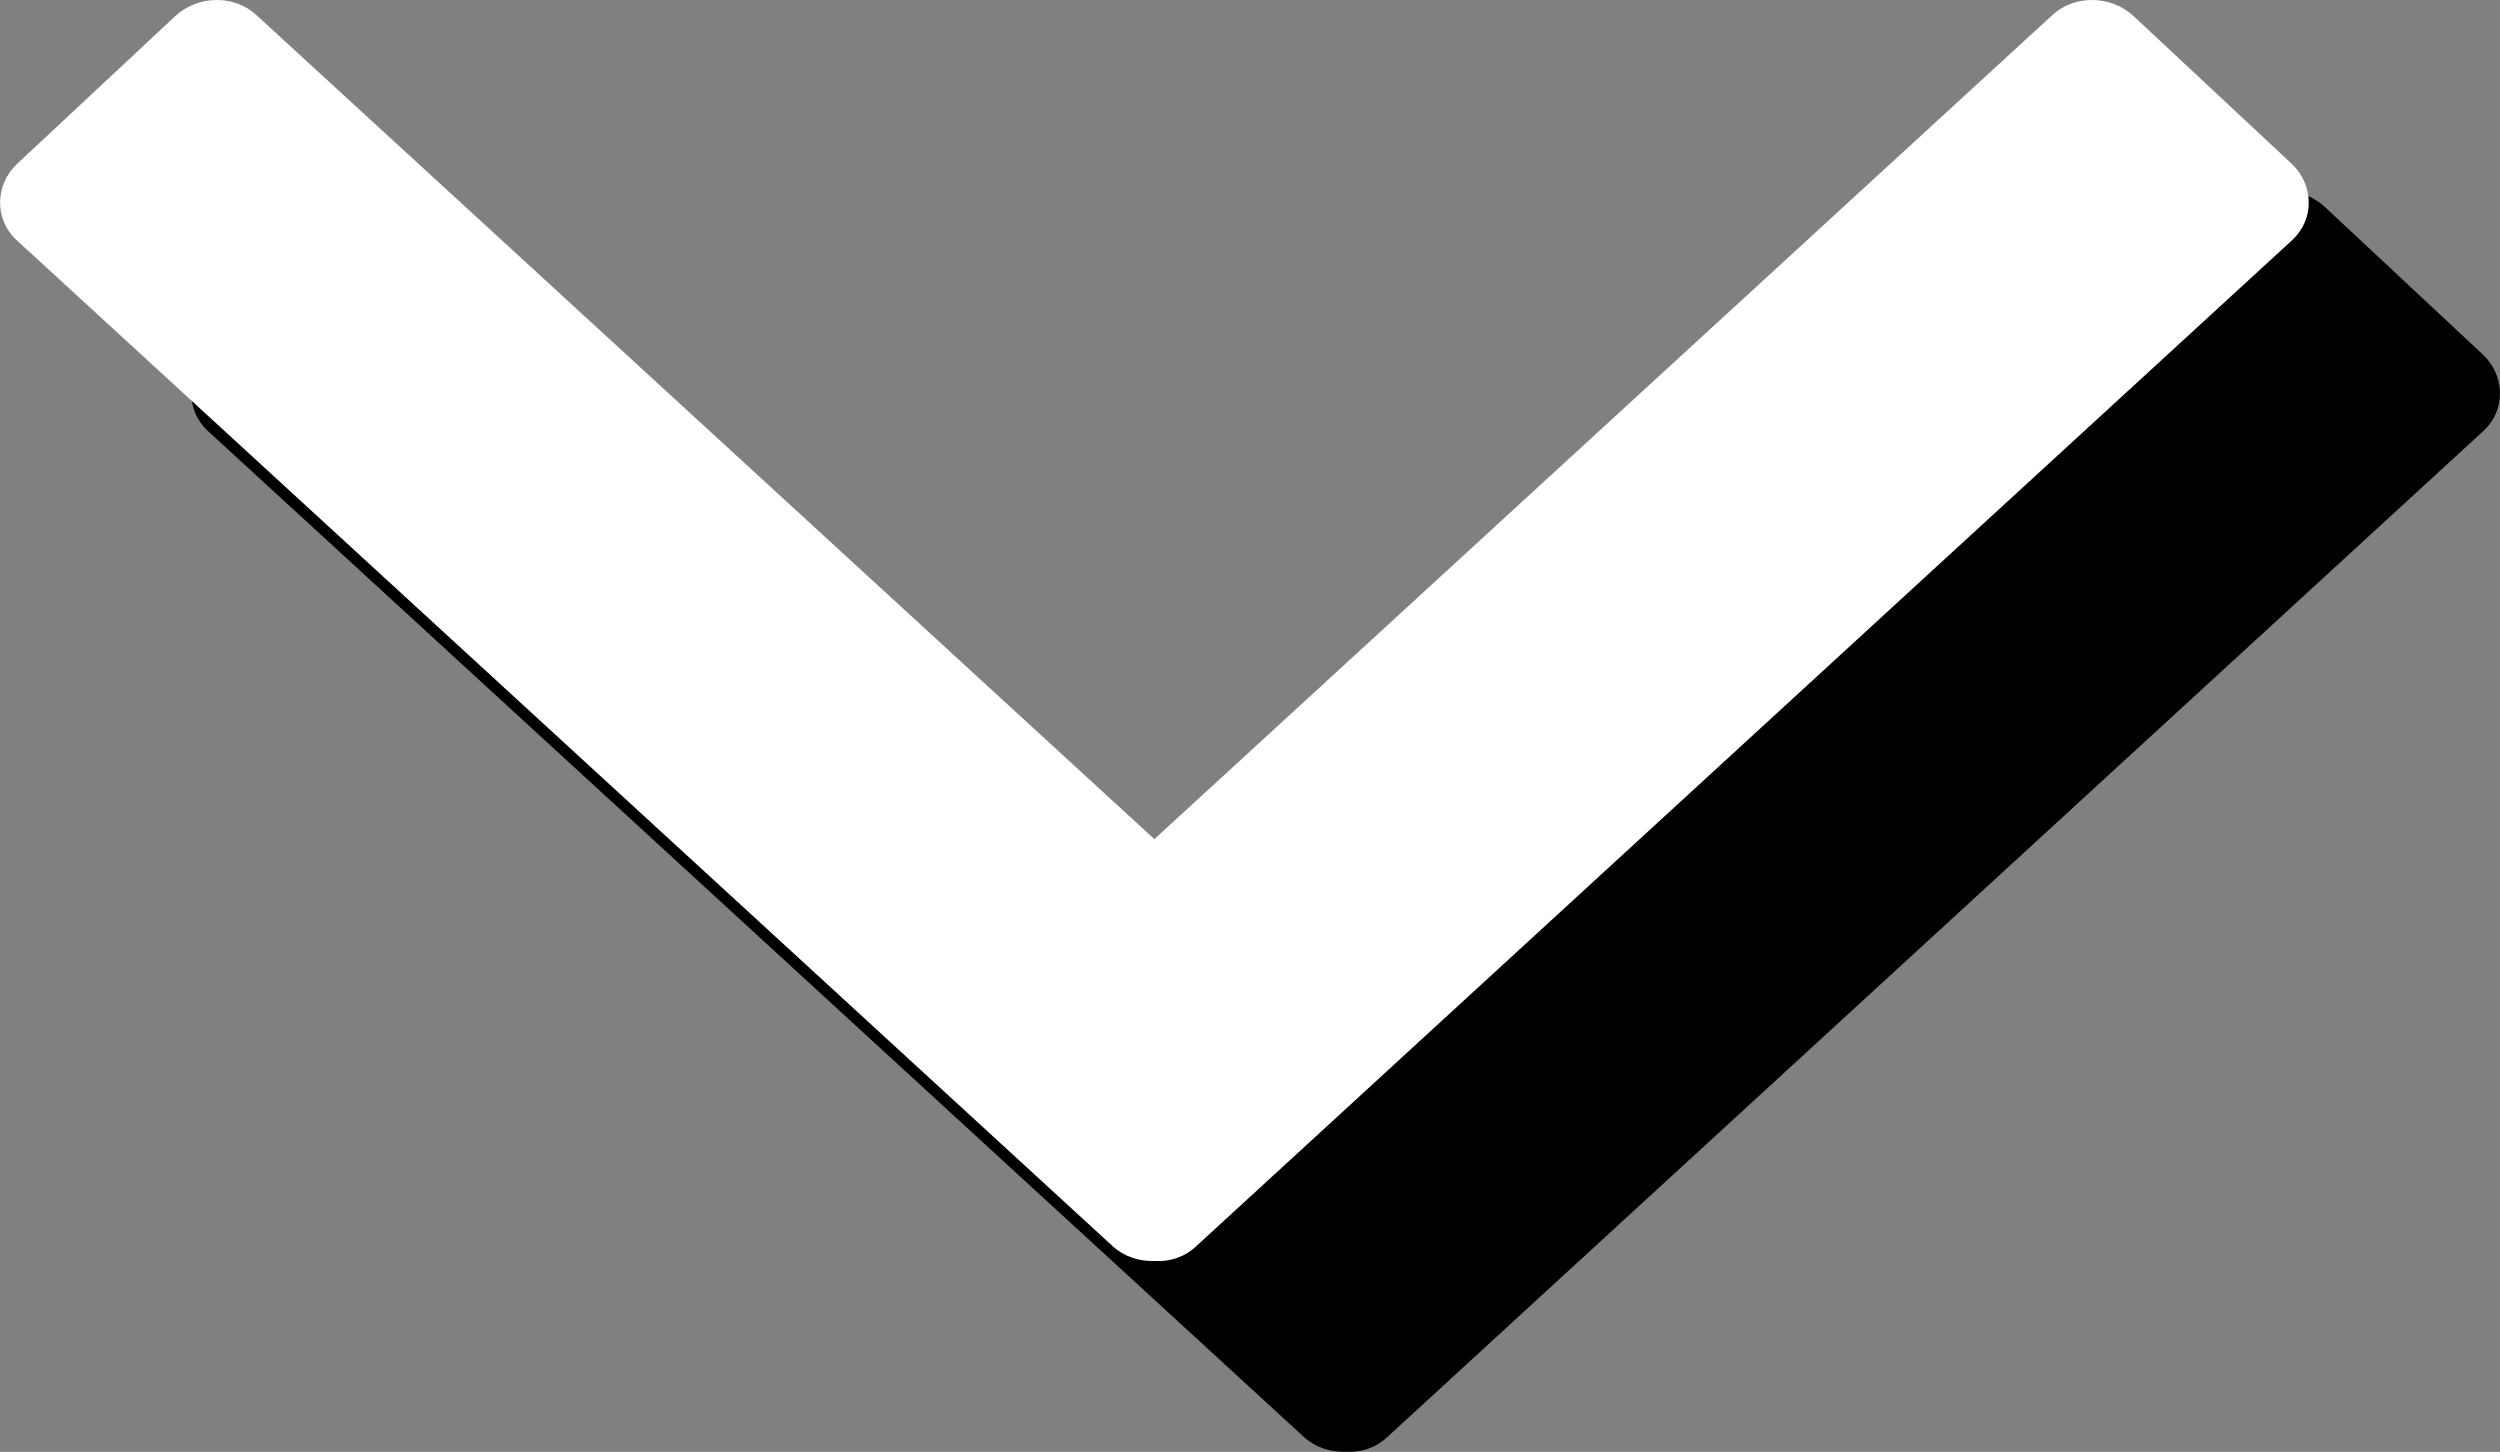 <?xml version="1.0" encoding="UTF-8" standalone="no"?>
<svg id="Layer_1" xmlns:rdf="http://www.w3.org/1999/02/22-rdf-syntax-ns#" xmlns="http://www.w3.org/2000/svg" xml:space="preserve" height="240.74" viewBox="0 0 414.534 240.742" width="414.53" version="1.1" y="0px" x="0px" xmlns:cc="http://creativecommons.org/ns#" xmlns:dc="http://purl.org/dc/elements/1.1/"><rect x="0" y="0" width="414.534" height="240.742" fill="#808080" stroke="none"/><path id="path4337" d="m223.12 170.78l148.88-136.62c3.675-3.432 9.743-3.35 13.504 0.163l26.153 24.431c3.76 3.514 3.846 9.233 0.171 12.665l-181.78 166.85c-1.88 1.798-4.444 2.615-6.923 2.451-2.564 0.082-5.043-0.735-6.923-2.451l-181.78-166.85c-3.672-3.434-3.587-9.154 0.174-12.667l26.153-24.432c3.76-3.514 9.829-3.595 13.504-0.163z"/><path id="path4335" fill="#fff" d="m191.41 139.14l148.88-136.62c3.675-3.432 9.743-3.35 13.504 0.163l26.153 24.431c3.76 3.514 3.846 9.233 0.171 12.665l-181.77 166.86c-1.88 1.798-4.444 2.615-6.923 2.451-2.564 0.082-5.043-0.735-6.923-2.451l-181.79-166.86c-3.671-3.428-3.586-9.148 0.175-12.662l26.152-24.431c3.76-3.514 9.829-3.595 13.504-0.163z"/></svg>

